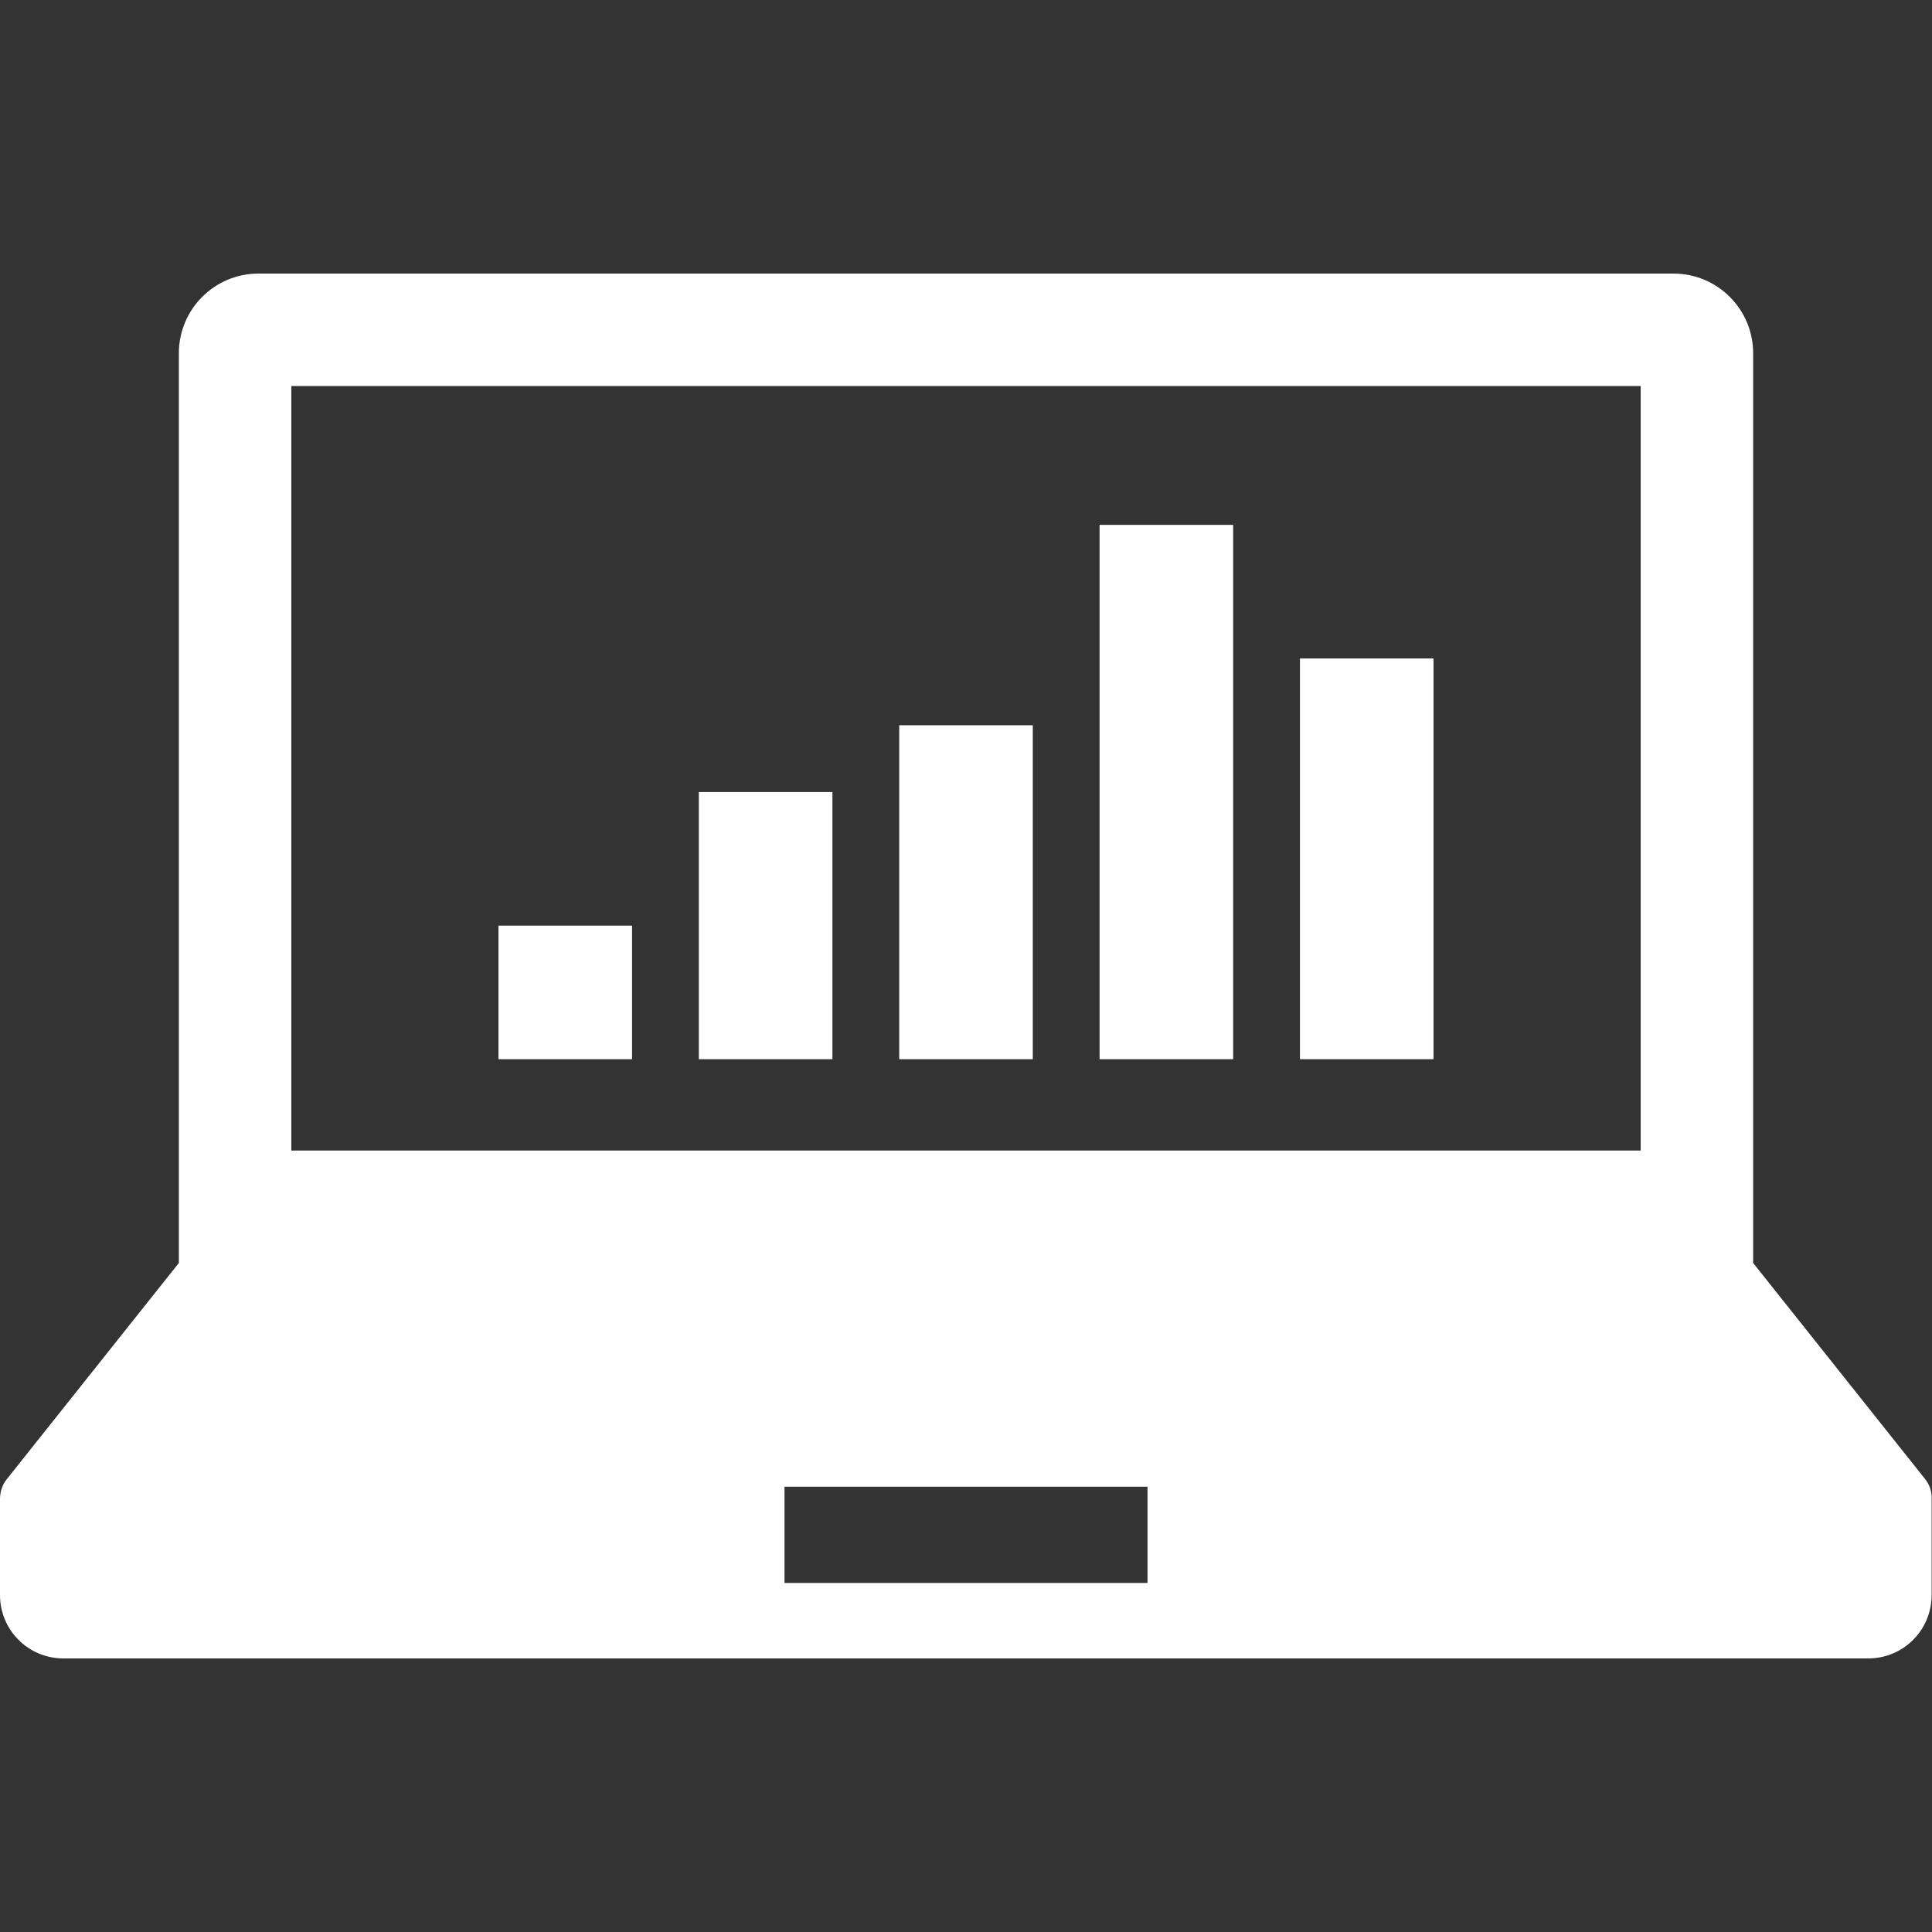 <?xml version="1.0" encoding="utf-8"?>
<!-- Generator: Adobe Illustrator 25.4.1, SVG Export Plug-In . SVG Version: 6.00 Build 0)  -->
<svg version="1.1" id="_x32_" xmlns="http://www.w3.org/2000/svg" xmlns:xlink="http://www.w3.org/1999/xlink" x="0px" y="0px"
	 viewBox="0 0 512 512" style="enable-background:new 0 0 512 512;" xml:space="preserve">
<rect x="0" y="0" width="512" height="512" fill="#333333" stroke="none"/>
<style type="text/css">
	.st0{fill:#FFFFFF;}
</style>
<g>
	<path class="st0" d="M510.2,392l-45.6-57.3V93.6c0-11.7-9.5-21.1-21.1-21.1H68.5c-11.7,0-21.1,9.5-21.1,21.1v241.1L1.8,392
		c-1.2,1.5-1.8,3.3-1.8,5.3v25.4c0,9.3,7.5,16.8,16.8,16.8h478.3c9.3,0,16.8-7.5,16.8-16.8v-25.4C512,395.4,511.4,393.5,510.2,392z
		 M77.2,102.3h357.6v202.6H77.2V102.3z M304.1,419.5h-96.2V394h96.2V419.5z"/>
	<rect x="132.1" y="245.3" class="st0" width="35.4" height="35.4"/>
	<rect x="185.2" y="209.9" class="st0" width="35.4" height="70.8"/>
	<rect x="238.3" y="192.2" class="st0" width="35.4" height="88.5"/>
	<rect x="291.4" y="139.1" class="st0" width="35.4" height="141.6"/>
	<rect x="344.5" y="174.5" class="st0" width="35.4" height="106.2"/>
</g>
</svg>
